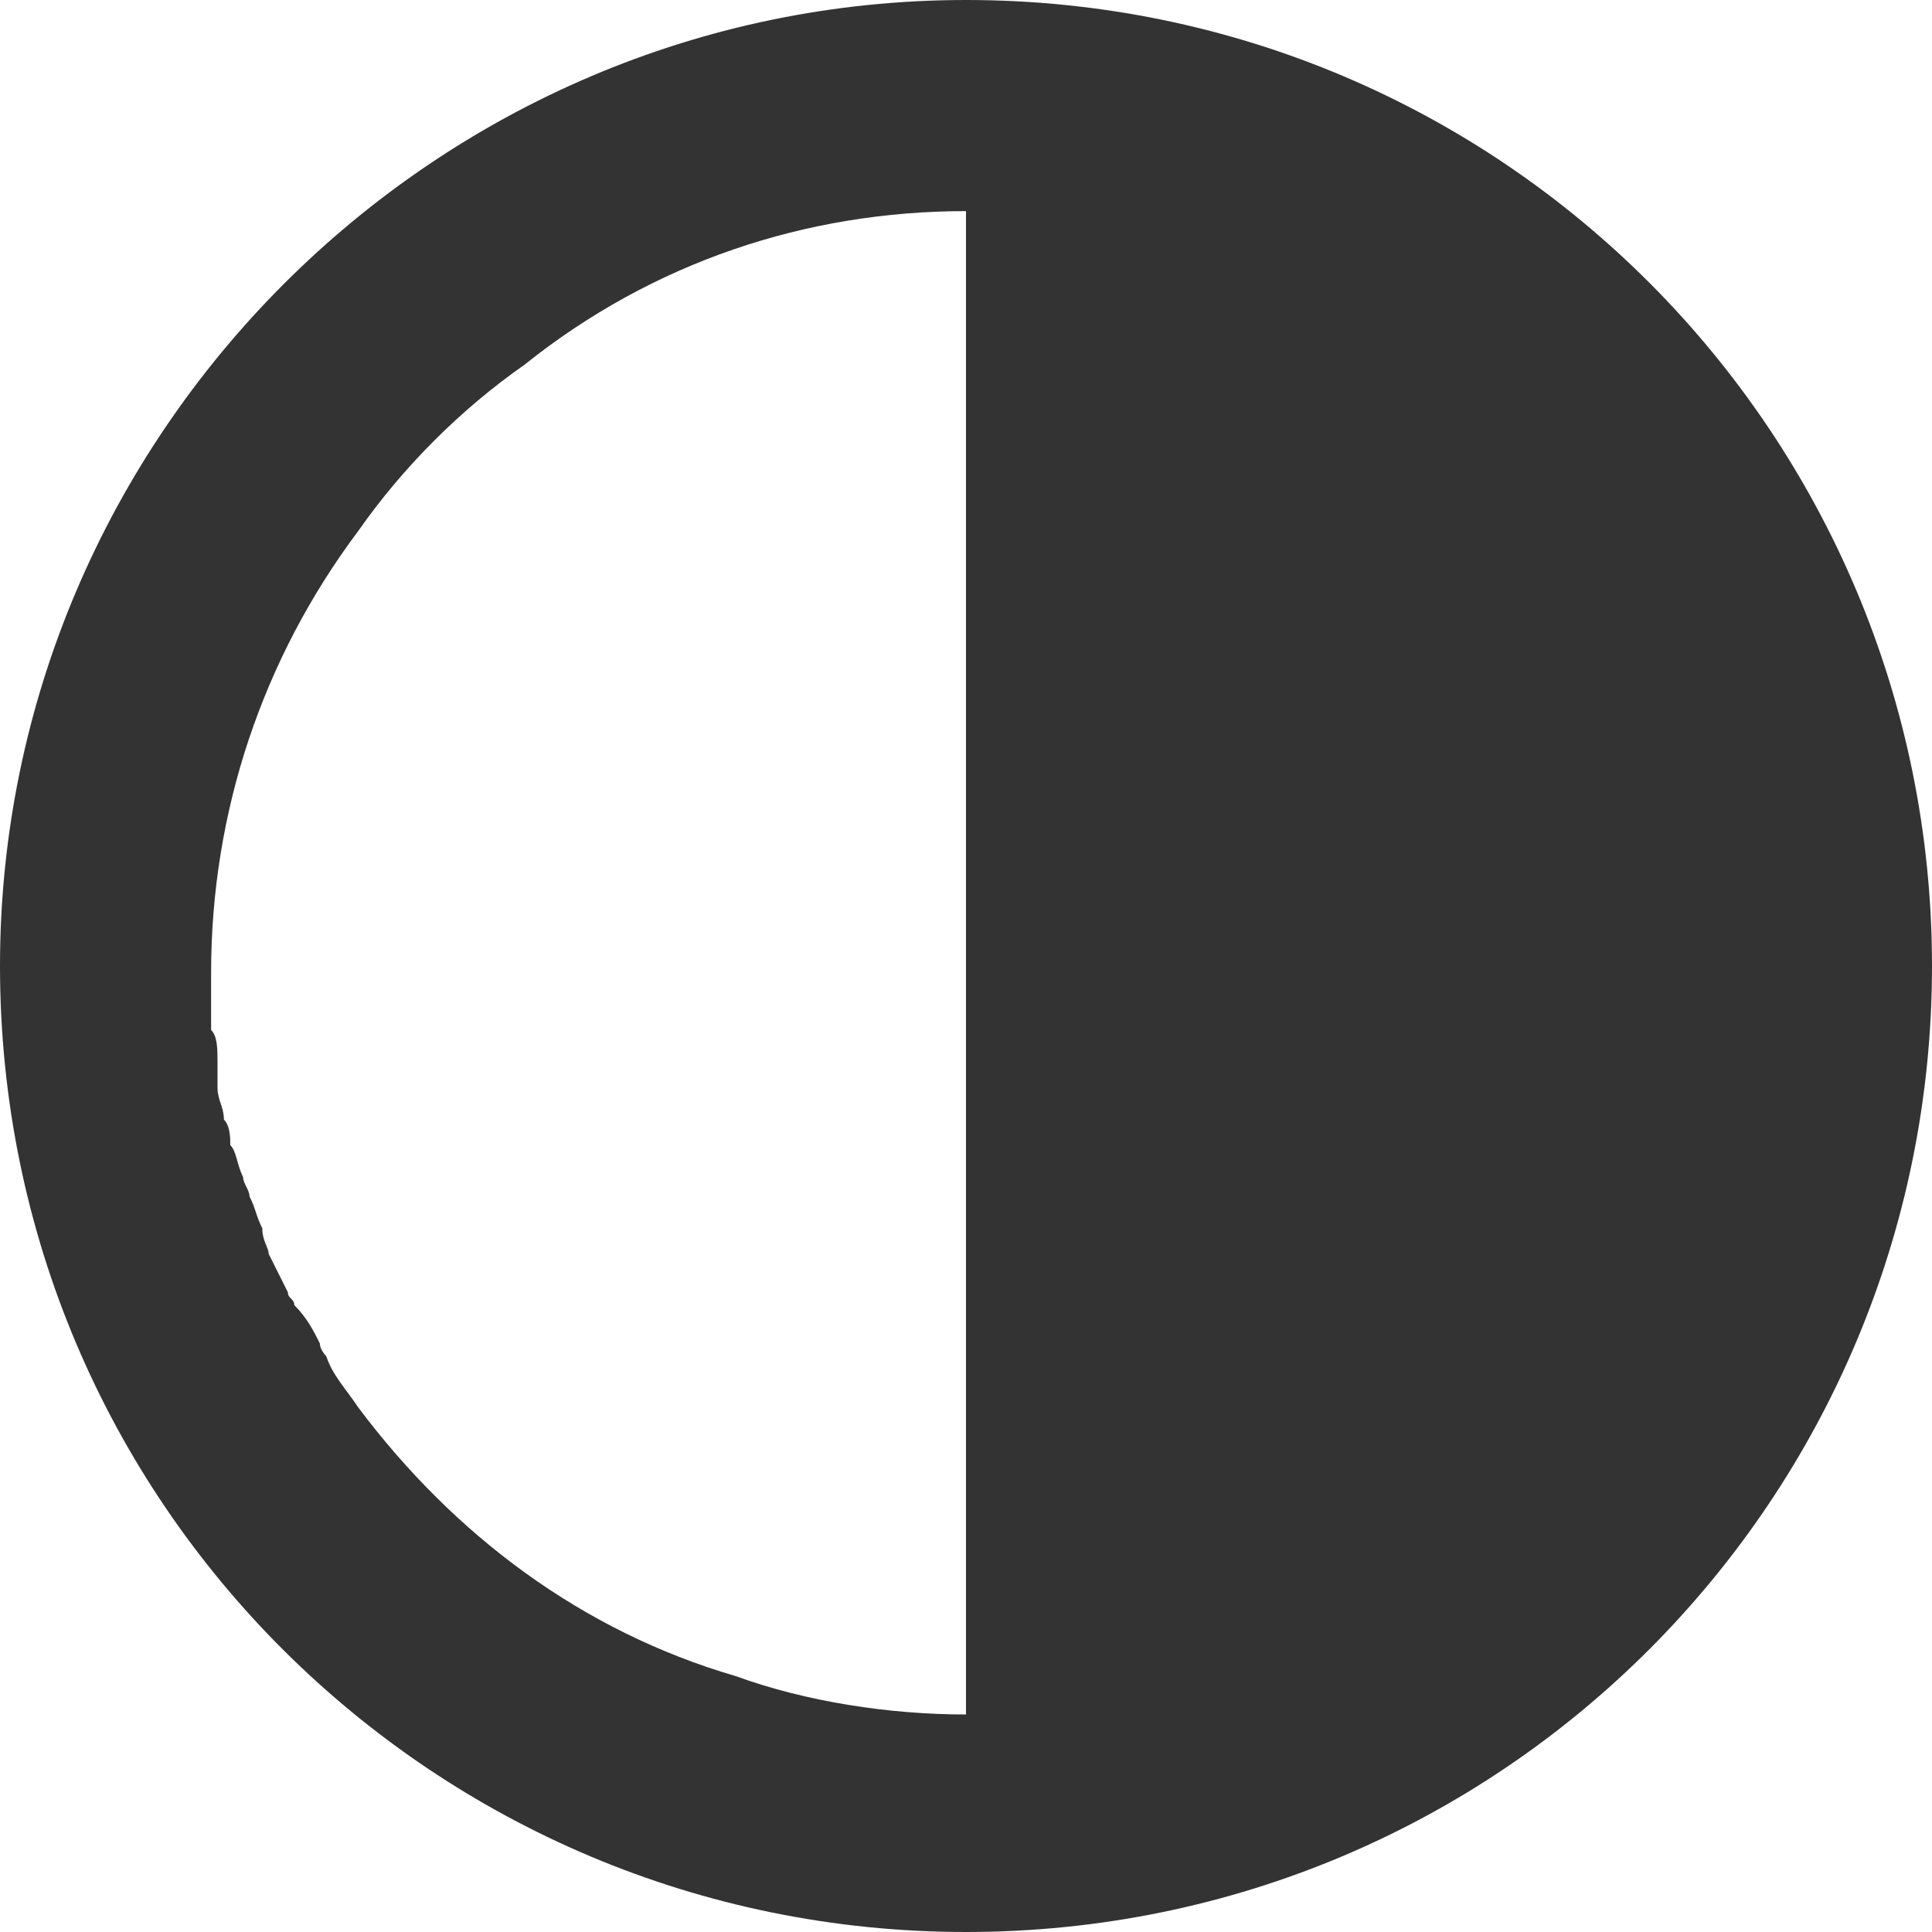 <?xml version="1.0" encoding="utf-8"?>
<!-- Generator: Adobe Illustrator 24.3.0, SVG Export Plug-In . SVG Version: 6.00 Build 0)  -->
<svg version="1.1" id="Layer_1" xmlns="http://www.w3.org/2000/svg" xmlns:xlink="http://www.w3.org/1999/xlink" x="0px" y="0px"
	 viewBox="0 0 30.2 30.2" style="enable-background:new 0 0 30.2 30.2;" xml:space="preserve">
<style type="text/css">
	.st0{fill:#333333;}
</style>
<path class="st0" d="M15.1,0C6.8,0,0,6.8,0,15.1c0,8.4,6.8,15.1,15.1,15.1c8.4,0,15.1-6.8,15.1-15.1c0,0,0,0,0,0
	C30.2,6.8,23.5,0,15.1,0z M15.1,3.3v11.8v0v11.7v0c-1.2,0-2.5-0.2-3.6-0.6C9.1,25.5,7.1,24,5.6,22c-0.2-0.3-0.4-0.5-0.5-0.8
	C5.1,21.2,5,21.1,5,21c-0.1-0.2-0.2-0.4-0.4-0.6c0-0.1-0.1-0.1-0.1-0.2c-0.1-0.2-0.2-0.4-0.3-0.6c0-0.1-0.1-0.2-0.1-0.4
	c-0.1-0.2-0.1-0.3-0.2-0.5c0-0.1-0.1-0.2-0.1-0.3c-0.1-0.2-0.1-0.4-0.2-0.5c0-0.1,0-0.3-0.1-0.4c0-0.2-0.1-0.3-0.1-0.5
	c0-0.1,0-0.3,0-0.4c0-0.2,0-0.4-0.1-0.5c0-0.1,0-0.3,0-0.4c0-0.2,0-0.3,0-0.5c0,0,0,0,0,0s0,0,0,0c0-2.5,0.8-4.9,2.3-6.9
	c0.7-1,1.6-1.9,2.6-2.6C10.2,4.1,12.6,3.3,15.1,3.3L15.1,3.3z"/>
</svg>

